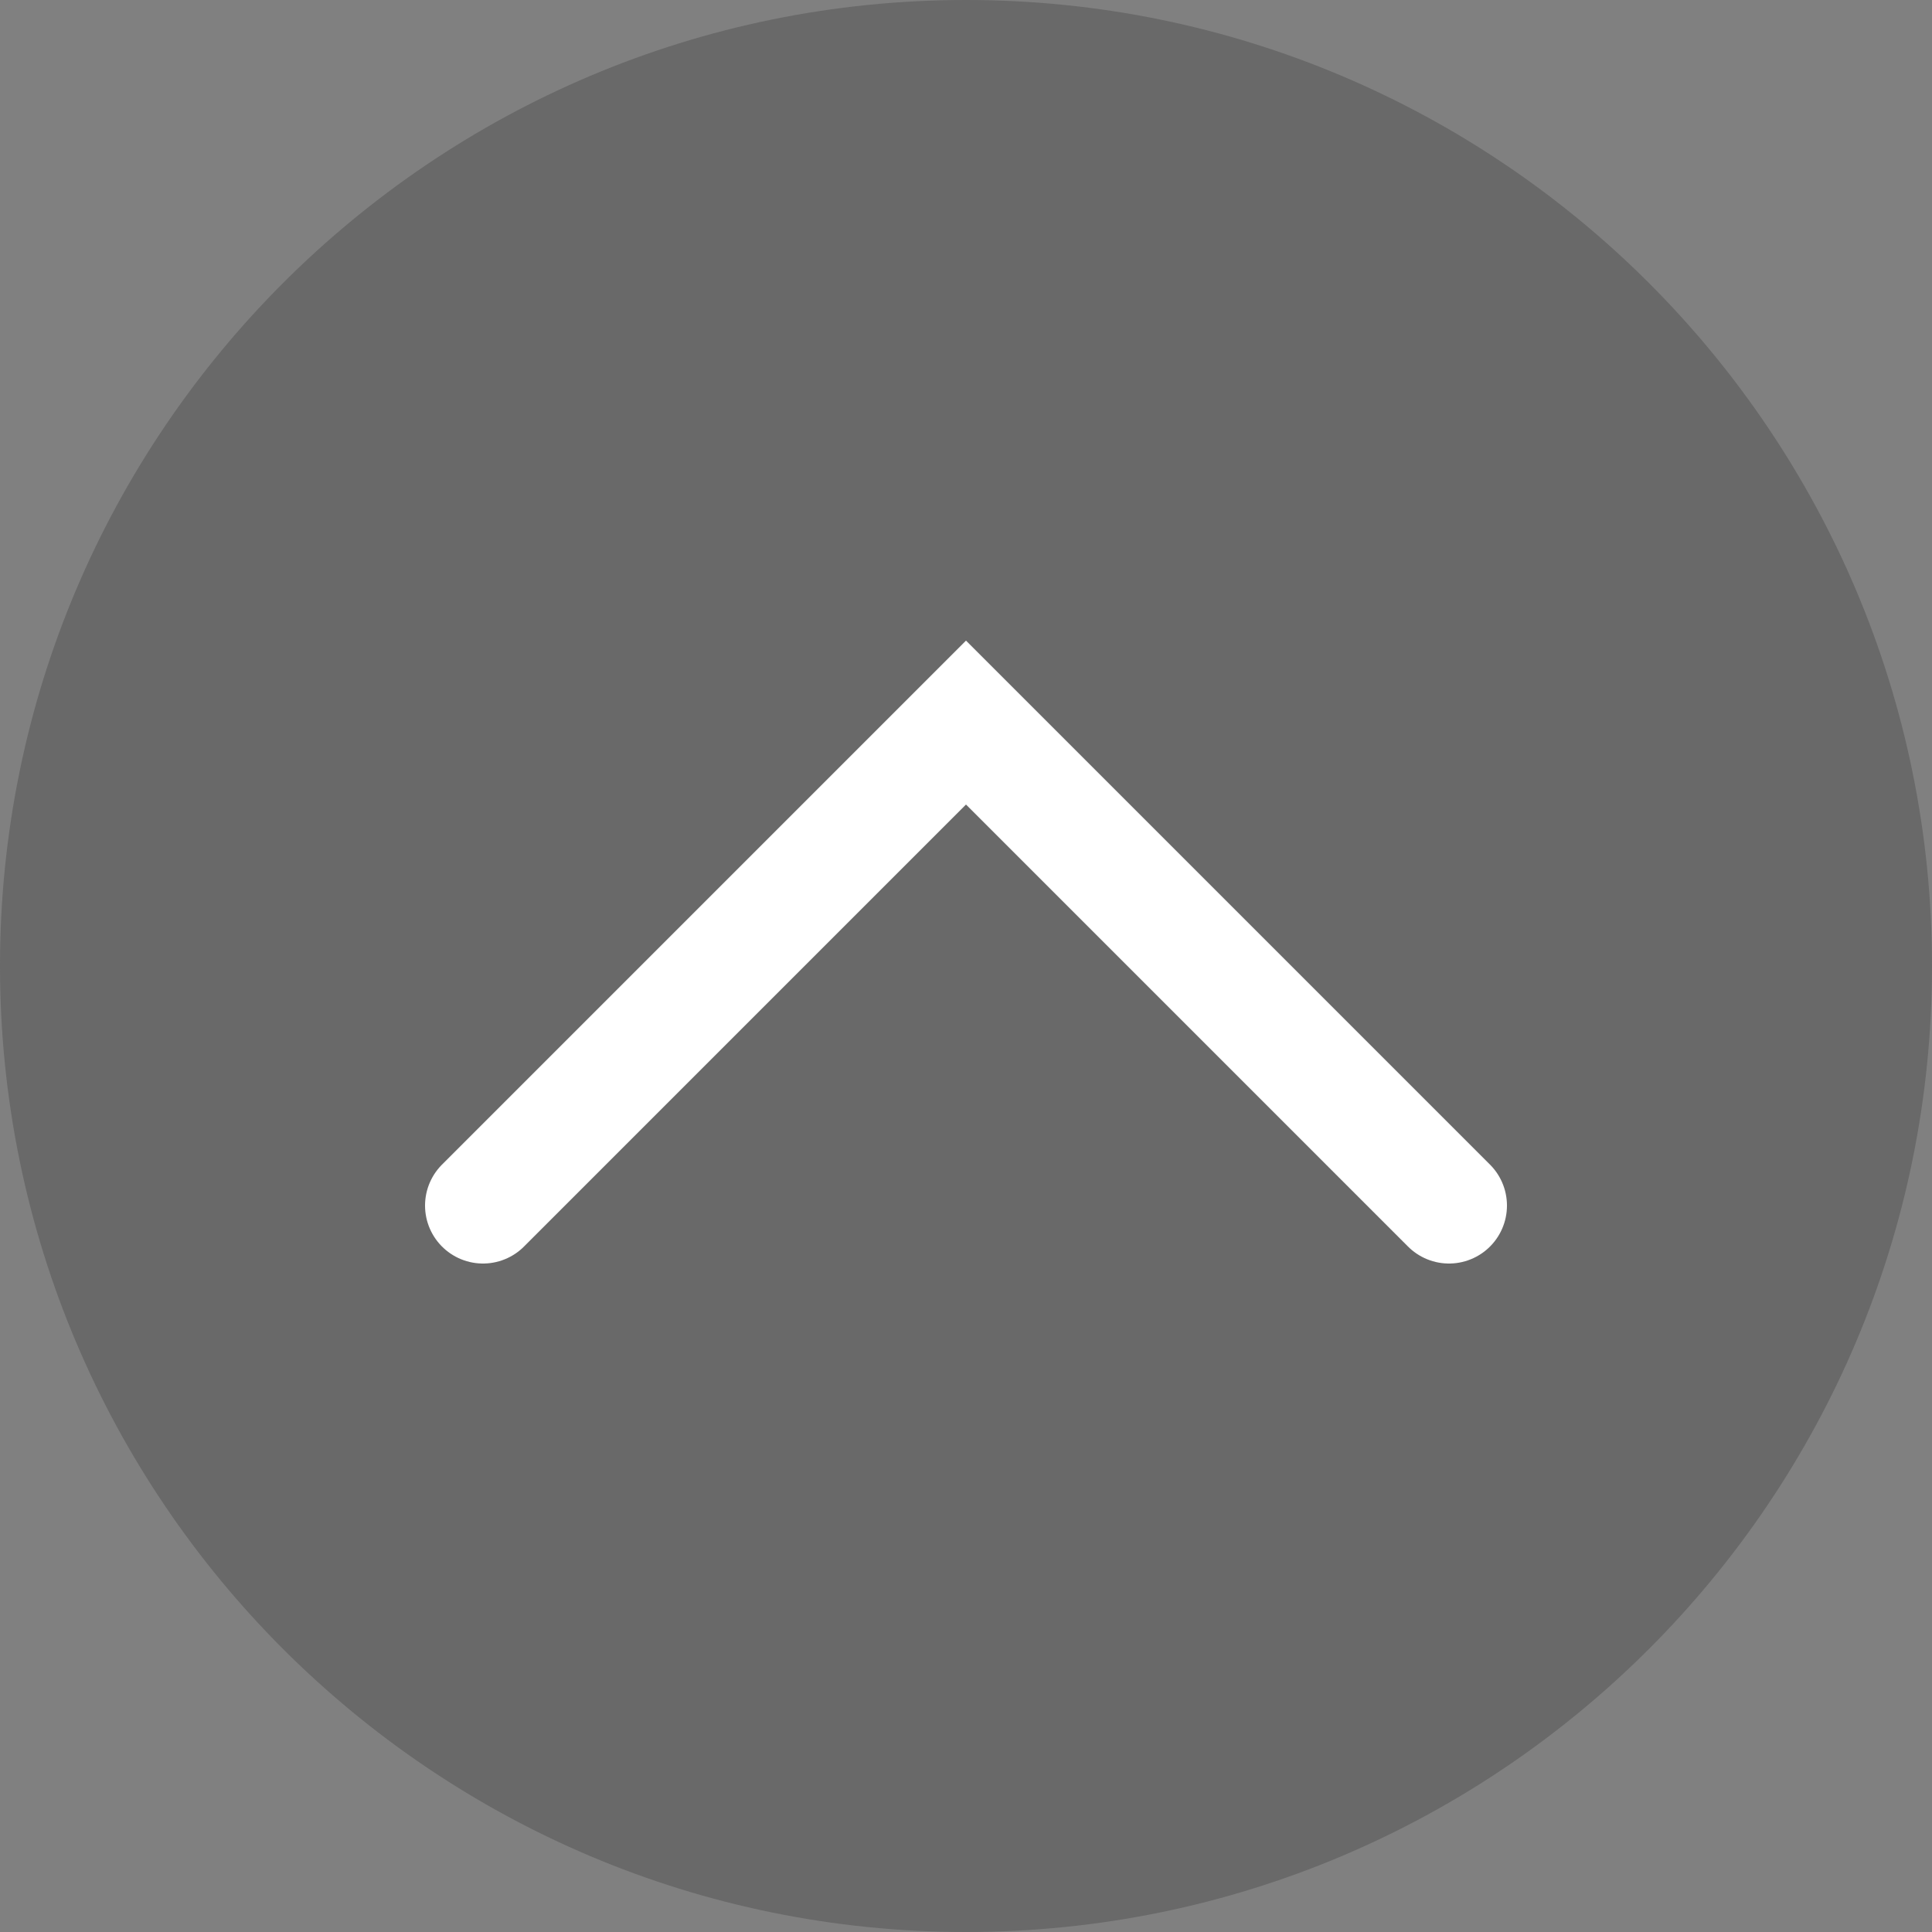 <?xml version="1.0" encoding="UTF-8"?>
<svg id="_レイヤー_1" data-name="レイヤー 1" xmlns="http://www.w3.org/2000/svg" version="1.1" viewBox="0 0 50 50">
  <rect x="0" y="0" width="50" height="50" fill="#808080" stroke="none"/>
  <defs>
    <style>
      .cls-1 {
        fill: none;
        stroke: #fff;
        stroke-linecap: round;
        stroke-width: 3px;
      }

      .cls-2 {
        fill: #333;
        isolation: isolate;
        opacity: .3;
        stroke-width: 0px;
      }
    </style>
  </defs>
  <g id="_グループ_20283" data-name="グループ 20283">
    <path id="_パス_43502" data-name="パス 43502" class="cls-2" d="M25,0c13.8,0,25,11.2,25,25s-11.2,25-25,25S0,38.8,0,25,11.2,0,25,0Z"/>
    <g id="_グループ_4816" data-name="グループ 4816">
      <path id="_パス_12100" data-name="パス 12100" class="cls-1" d="M37.5,31.2l-12.5-12.5-12.5,12.5"/>
    </g>
  </g>
</svg>